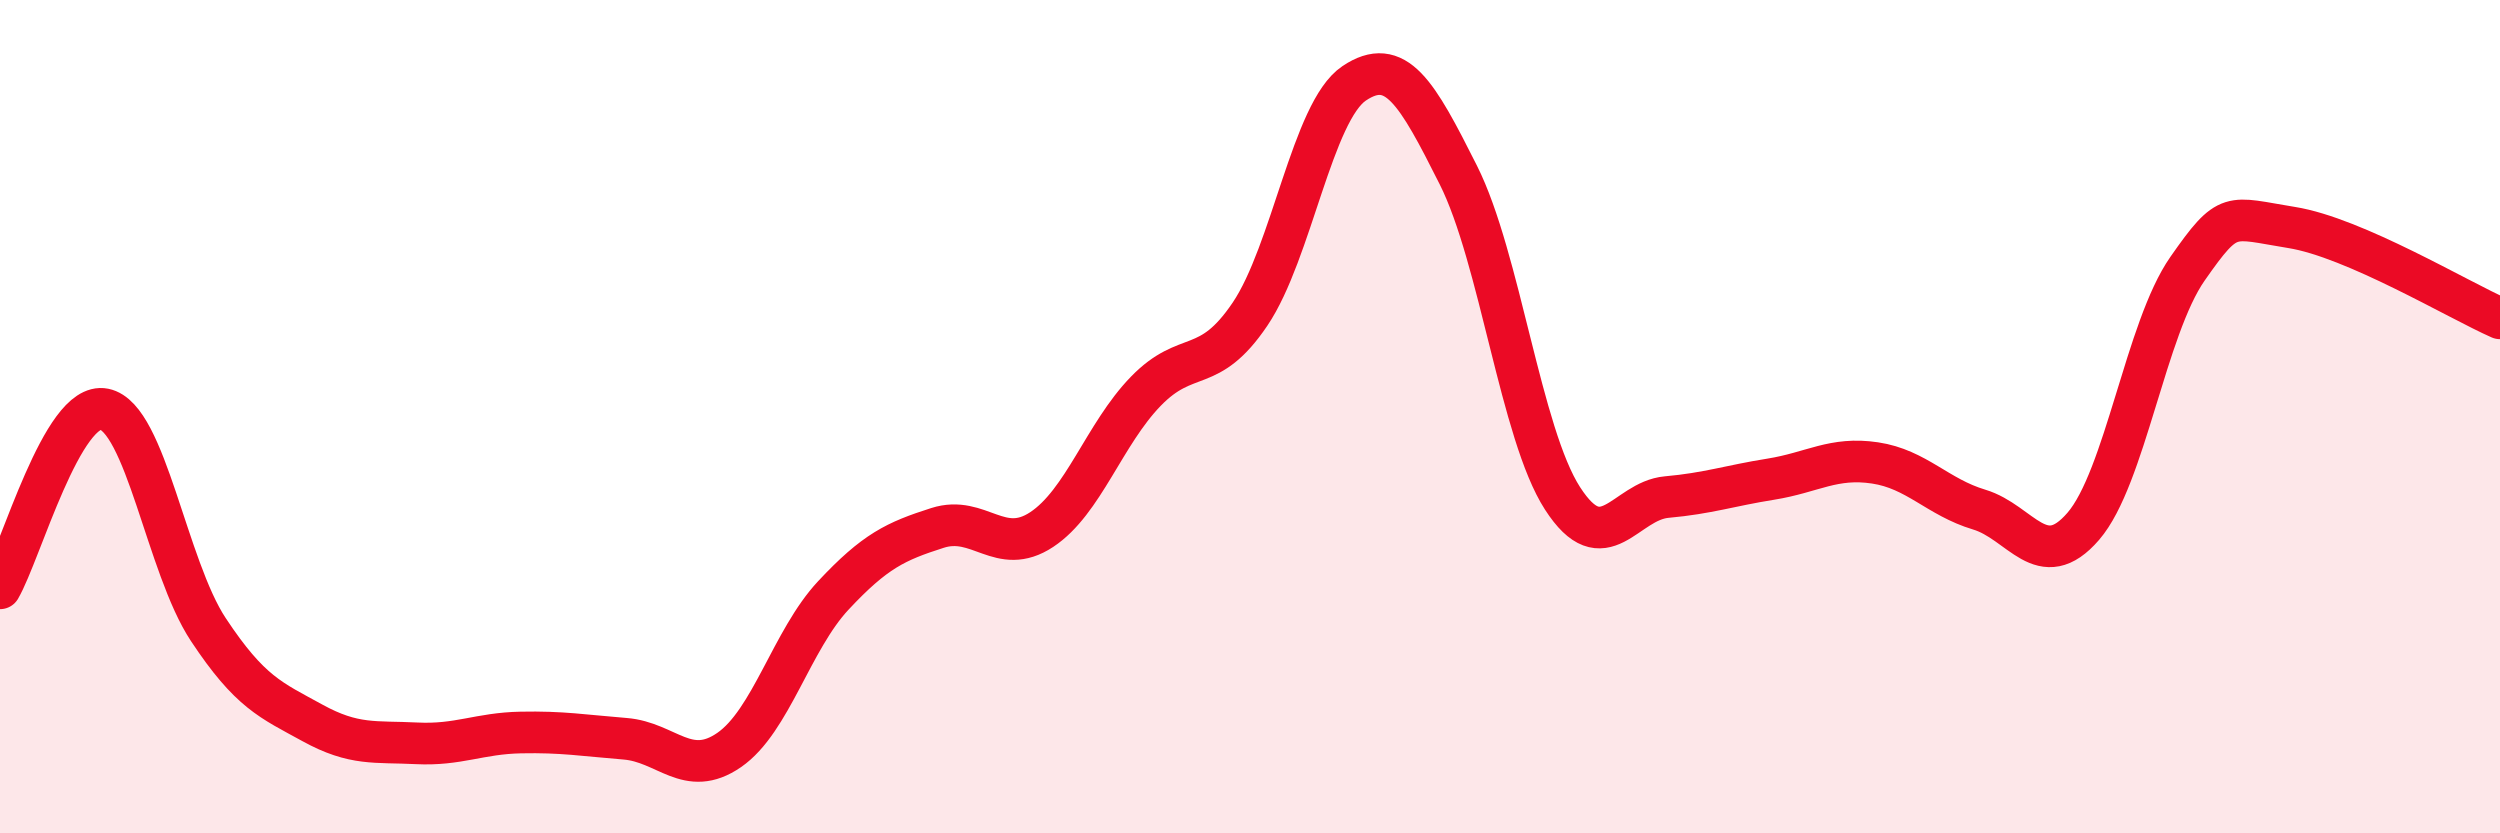 
    <svg width="60" height="20" viewBox="0 0 60 20" xmlns="http://www.w3.org/2000/svg">
      <path
        d="M 0,14.12 C 0.5,13.26 1.5,9.62 2.5,9.82 C 3.5,10.02 4,13.6 5,15.11 C 6,16.62 6.5,16.8 7.5,17.35 C 8.5,17.9 9,17.79 10,17.84 C 11,17.89 11.5,17.6 12.5,17.58 C 13.5,17.56 14,17.65 15,17.73 C 16,17.81 16.5,18.69 17.5,18 C 18.5,17.31 19,15.36 20,14.29 C 21,13.22 21.5,12.99 22.5,12.67 C 23.5,12.35 24,13.37 25,12.71 C 26,12.05 26.5,10.42 27.5,9.39 C 28.5,8.36 29,9.02 30,7.54 C 31,6.06 31.5,2.67 32.5,2 C 33.5,1.33 34,2.21 35,4.2 C 36,6.19 36.5,10.41 37.5,11.96 C 38.5,13.51 39,12.02 40,11.93 C 41,11.84 41.5,11.66 42.5,11.5 C 43.5,11.34 44,10.96 45,11.11 C 46,11.26 46.5,11.93 47.5,12.23 C 48.5,12.53 49,13.79 50,12.63 C 51,11.47 51.5,7.88 52.5,6.45 C 53.5,5.02 53.5,5.22 55,5.46 C 56.5,5.7 59,7.2 60,7.64L60 20L0 20Z"
        fill="#EB0A25"
        opacity="0.1"
        stroke-linecap="round"
        stroke-linejoin="round"
      />
      <path
        d="M 0,14.12 C 0.5,13.26 1.5,9.62 2.5,9.82 C 3.5,10.02 4,13.6 5,15.11 C 6,16.62 6.5,16.8 7.5,17.35 C 8.5,17.9 9,17.79 10,17.84 C 11,17.89 11.5,17.6 12.5,17.58 C 13.5,17.56 14,17.65 15,17.73 C 16,17.81 16.5,18.69 17.5,18 C 18.5,17.31 19,15.36 20,14.29 C 21,13.22 21.5,12.99 22.5,12.67 C 23.5,12.35 24,13.37 25,12.71 C 26,12.05 26.5,10.42 27.5,9.39 C 28.5,8.36 29,9.02 30,7.54 C 31,6.06 31.5,2.67 32.5,2 C 33.5,1.33 34,2.21 35,4.2 C 36,6.19 36.5,10.41 37.5,11.96 C 38.5,13.51 39,12.02 40,11.93 C 41,11.84 41.5,11.66 42.5,11.5 C 43.5,11.34 44,10.96 45,11.11 C 46,11.26 46.5,11.93 47.5,12.23 C 48.5,12.53 49,13.79 50,12.63 C 51,11.47 51.5,7.88 52.5,6.45 C 53.5,5.02 53.5,5.22 55,5.46 C 56.5,5.7 59,7.2 60,7.64"
        stroke="#EB0A25"
        stroke-width="1"
        fill="none"
        stroke-linecap="round"
        stroke-linejoin="round"
      />
    </svg>
  